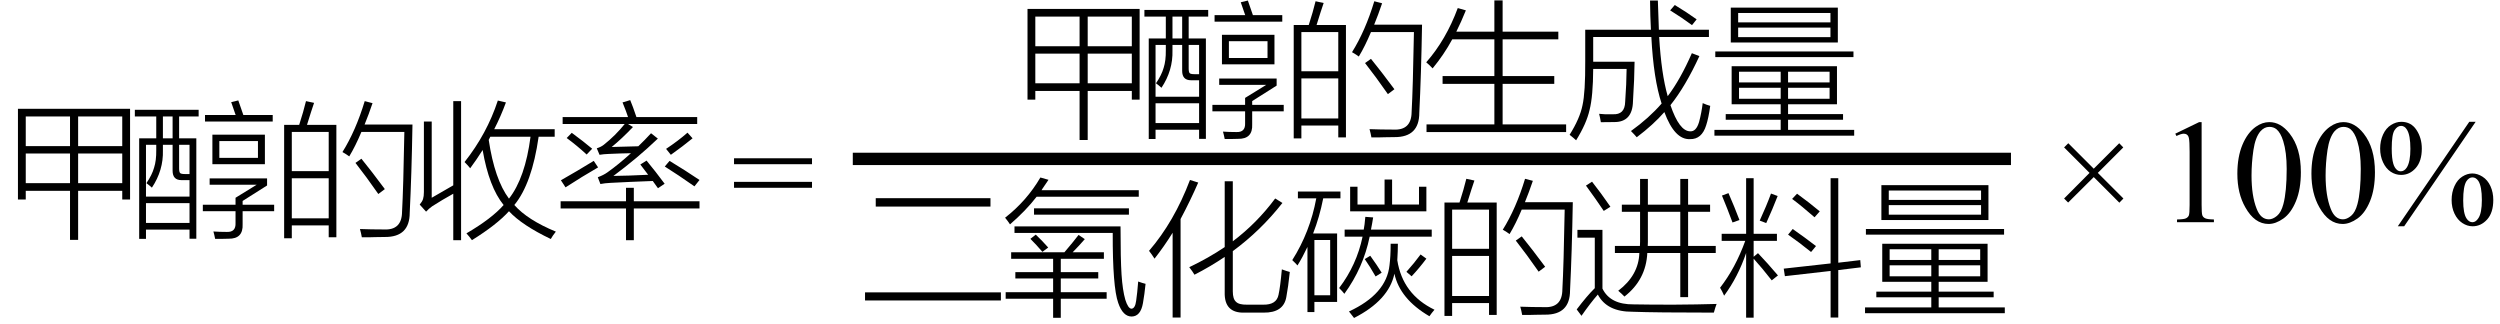 <svg xmlns="http://www.w3.org/2000/svg" xmlns:xlink="http://www.w3.org/1999/xlink" stroke-dasharray="none" shape-rendering="auto" font-family="'Dialog'" width="270" text-rendering="auto" fill-opacity="1" contentScriptType="text/ecmascript" color-interpolation="auto" color-rendering="auto" preserveAspectRatio="xMidYMid meet" font-size="12" fill="black" stroke="black" image-rendering="auto" stroke-miterlimit="10" zoomAndPan="magnify" version="1.0" stroke-linecap="square" stroke-linejoin="miter" contentStyleType="text/css" font-style="normal" height="35" stroke-width="1" stroke-dashoffset="0" font-weight="normal" stroke-opacity="1"><defs id="genericDefs"/><g><g text-rendering="optimizeLegibility" transform="translate(0,24)" color-rendering="optimizeQuality" color-interpolation="linearRGB" image-rendering="optimizeQuality"><path d="M1.938 -12.25 L14.047 -12.25 L14.047 -2.453 L13.203 -2.453 L13.203 -3.391 L8.438 -3.391 L8.438 1.906 L7.562 1.906 L7.562 -3.391 L2.781 -3.391 L2.781 -2.453 L1.938 -2.453 L1.938 -12.25 ZM2.781 -7.422 L2.781 -4.219 L7.562 -4.219 L7.562 -7.422 L2.781 -7.422 ZM2.781 -11.422 L2.781 -8.219 L7.562 -8.219 L7.562 -11.422 L2.781 -11.422 ZM8.438 -7.422 L8.438 -4.219 L13.203 -4.219 L13.203 -7.422 L8.438 -7.422 ZM13.203 -11.422 L8.438 -11.422 L8.438 -8.219 L13.203 -8.219 L13.203 -11.422 Z" stroke="none"/></g><g text-rendering="optimizeLegibility" transform="translate(14.047,24)" color-rendering="optimizeQuality" color-interpolation="linearRGB" image-rendering="optimizeQuality"><path d="M0.516 -11.422 L0.516 -12.141 L7.406 -12.141 L7.406 -11.422 L5.297 -11.422 L5.297 -9.062 L7.156 -9.062 L7.156 1.781 L6.422 1.781 L6.422 0.797 L1.719 0.797 L1.719 1.797 L0.984 1.797 L0.984 -9.062 L2.828 -9.062 L2.828 -11.422 L0.516 -11.422 ZM8.891 -9.453 L14.562 -9.453 L14.562 -6.266 L8.891 -6.266 L8.891 -9.453 ZM4.594 -5.562 L4.594 -8.359 L3.547 -8.359 L3.547 -7.766 Q3.609 -5.609 2.359 -3.734 Q2.047 -4.016 1.766 -4.219 Q2.375 -5.109 2.594 -5.891 Q2.844 -6.656 2.828 -7.797 L2.828 -8.359 L1.719 -8.359 L1.719 -2.766 L6.422 -2.766 L6.422 -4.547 L5.547 -4.547 Q4.594 -4.547 4.594 -5.562 ZM11.391 -2.641 L13.672 -4.047 L8.594 -4.047 L8.594 -4.734 L14.797 -4.734 L14.797 -3.969 L12.156 -2.297 L12.156 -1.891 L15.562 -1.891 L15.562 -1.188 L12.156 -1.188 L12.156 0.203 Q12.234 1.812 10.625 1.781 Q10.234 1.781 9.953 1.797 Q9.812 1.797 9.656 1.797 Q9.516 1.797 9.188 1.797 Q9.094 1.312 9 1 Q9.656 1.047 10.438 1.047 Q11.438 1.094 11.391 0.078 L11.391 -1.188 L7.859 -1.188 L7.859 -1.891 L11.391 -1.891 L11.391 -2.641 ZM1.719 -2.062 L1.719 0.078 L6.422 0.078 L6.422 -2.062 L1.719 -2.062 ZM9.641 -8.766 L9.641 -6.953 L13.812 -6.953 L13.812 -8.766 L9.641 -8.766 ZM10.922 -12.969 L11.688 -13.156 Q11.812 -12.781 12.094 -11.984 Q12.188 -11.703 12.234 -11.578 L15.406 -11.578 L15.406 -10.875 L8.094 -10.875 L8.094 -11.578 L11.406 -11.578 Q11.391 -11.625 11.359 -11.703 Q11.094 -12.516 10.922 -12.969 ZM6.422 -8.359 L5.297 -8.359 L5.297 -5.828 Q5.297 -5.422 5.406 -5.312 Q5.516 -5.203 5.922 -5.203 L6.422 -5.203 L6.422 -8.359 ZM3.547 -11.422 L3.547 -9.062 L4.594 -9.062 L4.594 -11.422 L3.547 -11.422 Z" stroke="none"/></g><g text-rendering="optimizeLegibility" transform="translate(29.609,24)" color-rendering="optimizeQuality" color-interpolation="linearRGB" image-rendering="optimizeQuality"><path d="M1.078 -10.516 L2.703 -10.516 Q3.172 -11.969 3.438 -13.078 L4.312 -12.891 Q4.219 -12.609 3.984 -11.906 Q3.688 -10.938 3.547 -10.516 L6.719 -10.516 L6.719 1.625 L5.891 1.625 L5.891 0.344 L1.906 0.344 L1.906 1.734 L1.078 1.734 L1.078 -10.516 ZM8.109 -7.109 Q7.844 -7.312 7.375 -7.578 Q8.812 -9.875 9.781 -13.078 L10.625 -12.859 Q10.203 -11.609 9.766 -10.547 L14.938 -10.547 Q14.844 -5.078 14.641 -1.031 Q14.641 1.609 11.969 1.594 Q11.5 1.609 10.906 1.609 Q10.625 1.625 10.297 1.625 Q10 1.625 9.469 1.625 Q9.391 1.172 9.266 0.734 Q10.5 0.781 11.828 0.781 Q13.797 0.891 13.812 -1.125 Q13.953 -3.641 14.062 -9.75 L9.422 -9.75 Q8.781 -8.219 8.109 -7.109 ZM1.906 -4.75 L1.906 -0.422 L5.891 -0.422 L5.891 -4.75 L1.906 -4.75 ZM1.906 -9.75 L1.906 -5.516 L5.891 -5.516 L5.891 -9.75 L1.906 -9.75 ZM8.781 -6.406 L9.422 -6.859 Q10.516 -5.516 11.953 -3.578 L11.25 -3.047 Q9.969 -4.891 8.781 -6.406 Z" stroke="none"/></g><g text-rendering="optimizeLegibility" transform="translate(44.547,24)" color-rendering="optimizeQuality" color-interpolation="linearRGB" image-rendering="optimizeQuality"><path d="M6.234 -5.828 Q6.016 -6.109 5.625 -6.5 Q8.047 -9.562 9.219 -13.141 L10.094 -12.938 Q9.531 -11.406 8.828 -10.047 L15.359 -10.047 L15.359 -9.234 L13.625 -9.234 Q12.906 -4.172 11 -1.859 Q12.422 -0.25 15.484 1.016 Q15.125 1.469 14.938 1.812 Q11.828 0.328 10.422 -1.188 Q9.109 0.266 6.422 1.938 Q6.156 1.562 5.828 1.203 Q8.578 -0.406 9.844 -1.859 Q8.266 -3.797 7.578 -7.797 Q6.938 -6.781 6.234 -5.828 ZM4.406 -13.078 L5.25 -13.078 L5.25 1.938 L4.406 1.938 L4.406 -3.078 Q3.219 -2.422 2.125 -1.719 Q1.75 -1.453 1.469 -1.141 L0.781 -1.906 Q1.047 -2.219 1.141 -2.5 Q1.234 -2.797 1.234 -3.266 L1.234 -10.875 L2.078 -10.875 L2.078 -2.641 Q2.5 -2.875 4.406 -3.984 L4.406 -13.078 ZM10.422 -2.547 Q12.172 -4.781 12.75 -9.234 L8.406 -9.234 Q8.375 -9.188 8.328 -9.078 Q8.266 -8.953 8.234 -8.891 Q8.875 -4.609 10.422 -2.547 Z" stroke="none"/></g><g text-rendering="optimizeLegibility" transform="translate(60.031,24)" color-rendering="optimizeQuality" color-interpolation="linearRGB" image-rendering="optimizeQuality"><path d="M7.203 -12.938 L8.031 -13.188 Q8.312 -12.531 8.703 -11.359 L15.266 -11.359 L15.266 -10.609 L7.781 -10.609 L8.328 -10.281 Q7.141 -9.031 6.031 -8.125 Q6.203 -8.125 6.594 -8.141 Q8.125 -8.172 8.906 -8.203 Q9.609 -8.875 10.281 -9.609 L11.016 -9.031 Q8.812 -6.922 6.219 -5 Q7.766 -5.016 9.969 -5.125 Q9.625 -5.594 9.125 -6.234 L9.797 -6.656 Q10.766 -5.484 11.75 -4.156 L11.031 -3.672 Q10.969 -3.75 10.859 -3.906 Q10.609 -4.266 10.469 -4.453 Q7.906 -4.359 5.891 -4.25 Q5.281 -4.219 4.812 -4.125 L4.531 -4.859 Q5.141 -5.078 5.578 -5.391 Q6.75 -6.219 8.109 -7.453 Q7.031 -7.438 5.703 -7.375 Q5.172 -7.359 4.719 -7.281 L4.422 -7.984 Q4.875 -8.125 5.172 -8.359 Q6.438 -9.359 7.438 -10.609 L0.734 -10.609 L0.734 -11.359 L7.797 -11.359 Q7.625 -11.906 7.203 -12.938 ZM7.578 -3.719 L8.422 -3.719 L8.422 -2.266 L15.516 -2.266 L15.516 -1.484 L8.422 -1.484 L8.422 1.938 L7.578 1.938 L7.578 -1.484 L0.516 -1.484 L0.516 -2.266 L7.578 -2.266 L7.578 -3.719 ZM4.094 -6.625 L4.562 -5.922 Q2.828 -4.922 1.047 -3.766 L0.547 -4.531 Q2.312 -5.531 4.094 -6.625 ZM14.969 -3.875 Q13.188 -5.125 11.766 -6.016 L12.281 -6.625 Q13.938 -5.625 15.516 -4.562 L14.969 -3.875 ZM11.906 -7.922 Q13.203 -8.781 14.219 -9.672 L14.766 -9.062 Q13.719 -8.203 12.422 -7.281 L11.906 -7.922 ZM1.172 -9.094 L1.719 -9.656 Q3.016 -8.703 3.922 -7.938 L3.328 -7.312 Q2.297 -8.266 1.172 -9.094 Z" stroke="none"/></g><g text-rendering="optimizeLegibility" transform="translate(78.978,24)" color-rendering="optimizeQuality" color-interpolation="linearRGB" image-rendering="optimizeQuality"><path d="M0.297 -6.906 L8.719 -6.906 L8.719 -6.266 L0.297 -6.266 L0.297 -6.906 ZM0.297 -4.359 L8.719 -4.359 L8.719 -3.719 L0.297 -3.719 L0.297 -4.359 Z" stroke="none"/></g><g text-rendering="optimizeLegibility" stroke-width="1.333" color-interpolation="linearRGB" color-rendering="optimizeQuality" image-rendering="optimizeQuality"><line y2="17.16" fill="none" x1="92.768" x2="216.518" y1="17.16"/><path d="M1.938 -12.25 L14.047 -12.25 L14.047 -2.453 L13.203 -2.453 L13.203 -3.391 L8.438 -3.391 L8.438 1.906 L7.562 1.906 L7.562 -3.391 L2.781 -3.391 L2.781 -2.453 L1.938 -2.453 L1.938 -12.25 ZM2.781 -7.422 L2.781 -4.219 L7.562 -4.219 L7.562 -7.422 L2.781 -7.422 ZM2.781 -11.422 L2.781 -8.219 L7.562 -8.219 L7.562 -11.422 L2.781 -11.422 ZM8.438 -7.422 L8.438 -4.219 L13.203 -4.219 L13.203 -7.422 L8.438 -7.422 ZM13.203 -11.422 L8.438 -11.422 L8.438 -8.219 L13.203 -8.219 L13.203 -11.422 Z" stroke-width="1" transform="translate(109.033,13.214)" stroke="none"/></g><g text-rendering="optimizeLegibility" transform="translate(123.08,13.214)" color-rendering="optimizeQuality" color-interpolation="linearRGB" image-rendering="optimizeQuality"><path d="M0.516 -11.422 L0.516 -12.141 L7.406 -12.141 L7.406 -11.422 L5.297 -11.422 L5.297 -9.062 L7.156 -9.062 L7.156 1.781 L6.422 1.781 L6.422 0.797 L1.719 0.797 L1.719 1.797 L0.984 1.797 L0.984 -9.062 L2.828 -9.062 L2.828 -11.422 L0.516 -11.422 ZM8.891 -9.453 L14.562 -9.453 L14.562 -6.266 L8.891 -6.266 L8.891 -9.453 ZM4.594 -5.562 L4.594 -8.359 L3.547 -8.359 L3.547 -7.766 Q3.609 -5.609 2.359 -3.734 Q2.047 -4.016 1.766 -4.219 Q2.375 -5.109 2.594 -5.891 Q2.844 -6.656 2.828 -7.797 L2.828 -8.359 L1.719 -8.359 L1.719 -2.766 L6.422 -2.766 L6.422 -4.547 L5.547 -4.547 Q4.594 -4.547 4.594 -5.562 ZM11.391 -2.641 L13.672 -4.047 L8.594 -4.047 L8.594 -4.734 L14.797 -4.734 L14.797 -3.969 L12.156 -2.297 L12.156 -1.891 L15.562 -1.891 L15.562 -1.188 L12.156 -1.188 L12.156 0.203 Q12.234 1.812 10.625 1.781 Q10.234 1.781 9.953 1.797 Q9.812 1.797 9.656 1.797 Q9.516 1.797 9.188 1.797 Q9.094 1.312 9 1 Q9.656 1.047 10.438 1.047 Q11.438 1.094 11.391 0.078 L11.391 -1.188 L7.859 -1.188 L7.859 -1.891 L11.391 -1.891 L11.391 -2.641 ZM1.719 -2.062 L1.719 0.078 L6.422 0.078 L6.422 -2.062 L1.719 -2.062 ZM9.641 -8.766 L9.641 -6.953 L13.812 -6.953 L13.812 -8.766 L9.641 -8.766 ZM10.922 -12.969 L11.688 -13.156 Q11.812 -12.781 12.094 -11.984 Q12.188 -11.703 12.234 -11.578 L15.406 -11.578 L15.406 -10.875 L8.094 -10.875 L8.094 -11.578 L11.406 -11.578 Q11.391 -11.625 11.359 -11.703 Q11.094 -12.516 10.922 -12.969 ZM6.422 -8.359 L5.297 -8.359 L5.297 -5.828 Q5.297 -5.422 5.406 -5.312 Q5.516 -5.203 5.922 -5.203 L6.422 -5.203 L6.422 -8.359 ZM3.547 -11.422 L3.547 -9.062 L4.594 -9.062 L4.594 -11.422 L3.547 -11.422 Z" stroke="none"/></g><g text-rendering="optimizeLegibility" transform="translate(138.643,13.214)" color-rendering="optimizeQuality" color-interpolation="linearRGB" image-rendering="optimizeQuality"><path d="M1.078 -10.516 L2.703 -10.516 Q3.172 -11.969 3.438 -13.078 L4.312 -12.891 Q4.219 -12.609 3.984 -11.906 Q3.688 -10.938 3.547 -10.516 L6.719 -10.516 L6.719 1.625 L5.891 1.625 L5.891 0.344 L1.906 0.344 L1.906 1.734 L1.078 1.734 L1.078 -10.516 ZM8.109 -7.109 Q7.844 -7.312 7.375 -7.578 Q8.812 -9.875 9.781 -13.078 L10.625 -12.859 Q10.203 -11.609 9.766 -10.547 L14.938 -10.547 Q14.844 -5.078 14.641 -1.031 Q14.641 1.609 11.969 1.594 Q11.5 1.609 10.906 1.609 Q10.625 1.625 10.297 1.625 Q10 1.625 9.469 1.625 Q9.391 1.172 9.266 0.734 Q10.5 0.781 11.828 0.781 Q13.797 0.891 13.812 -1.125 Q13.953 -3.641 14.062 -9.75 L9.422 -9.75 Q8.781 -8.219 8.109 -7.109 ZM1.906 -4.75 L1.906 -0.422 L5.891 -0.422 L5.891 -4.75 L1.906 -4.75 ZM1.906 -9.75 L1.906 -5.516 L5.891 -5.516 L5.891 -9.75 L1.906 -9.75 ZM8.781 -6.406 L9.422 -6.859 Q10.516 -5.516 11.953 -3.578 L11.25 -3.047 Q9.969 -4.891 8.781 -6.406 Z" stroke="none"/></g><g text-rendering="optimizeLegibility" transform="translate(153.58,13.214)" color-rendering="optimizeQuality" color-interpolation="linearRGB" image-rendering="optimizeQuality"><path d="M3.859 -12.344 L4.734 -12.094 Q4.234 -10.859 3.703 -9.797 L7.812 -9.797 L7.812 -13.172 L8.703 -13.172 L8.703 -9.797 L14.719 -9.797 L14.719 -8.969 L8.703 -8.969 L8.703 -5 L14.281 -5 L14.281 -4.156 L8.703 -4.156 L8.703 0.219 L15.562 0.219 L15.562 1.047 L0.484 1.047 L0.484 0.219 L7.812 0.219 L7.812 -4.156 L2.219 -4.156 L2.219 -5 L7.812 -5 L7.812 -8.969 L3.266 -8.969 Q2.359 -7.297 1.141 -5.828 Q0.859 -6.141 0.453 -6.484 Q2.594 -8.922 3.859 -12.344 Z" stroke="none"/></g><g text-rendering="optimizeLegibility" transform="translate(169.143,13.214)" color-rendering="optimizeQuality" color-interpolation="linearRGB" image-rendering="optimizeQuality"><path d="M9.062 -13.156 L9.906 -13.156 Q9.953 -11.406 10.016 -10 L15.422 -10 L15.422 -9.219 L10.047 -9.219 Q10.281 -5.234 10.969 -2.828 Q12.344 -4.641 13.578 -7.469 L14.391 -7.156 Q12.891 -3.891 11.266 -1.859 Q12.219 0.953 13.391 0.969 Q14.047 1.016 14.359 -0.047 Q14.625 -1.047 14.75 -2.078 Q15.156 -1.891 15.562 -1.781 Q15.375 -0.438 15.125 0.312 Q14.656 1.844 13.375 1.812 Q11.719 1.891 10.609 -1.109 Q9.406 0.266 7.625 1.609 Q7.375 1.312 7 0.938 Q8.938 -0.453 10.312 -2.031 Q9.438 -4.672 9.203 -9.219 L2.922 -9.219 L2.922 -6.547 L7.391 -6.547 Q7.375 -4.75 7.219 -2.281 Q7.172 0 5.156 -0.031 Q4.656 -0.016 3.75 -0.016 Q3.672 -0.5 3.562 -0.922 Q3.844 -0.891 4.188 -0.875 Q4.344 -0.875 4.547 -0.875 Q4.719 -0.875 5.031 -0.875 Q6.344 -0.797 6.375 -2.219 Q6.516 -4.141 6.531 -5.766 L2.922 -5.766 Q2.906 -2.797 2.531 -1.344 Q2.203 0.125 1.078 1.938 Q0.812 1.688 0.375 1.344 Q1.484 -0.422 1.766 -1.844 Q2.078 -3.219 2.062 -6.625 L2.062 -10 L9.156 -10 Q9.078 -11.453 9.062 -13.156 ZM11.234 -12.094 L11.734 -12.672 Q12.984 -11.922 14.094 -11.125 L13.594 -10.5 Q12.5 -11.312 11.234 -12.094 Z" stroke="none"/></g><g text-rendering="optimizeLegibility" transform="translate(184.705,13.214)" color-rendering="optimizeQuality" color-interpolation="linearRGB" image-rendering="optimizeQuality"><path d="M2.312 -6.062 L13.688 -6.062 L13.688 -1.953 L8.406 -1.953 L8.406 -0.891 L14.344 -0.891 L14.344 -0.281 L8.406 -0.281 L8.406 0.812 L15.547 0.812 L15.547 1.438 L0.453 1.438 L0.453 0.812 L7.609 0.812 L7.609 -0.281 L1.672 -0.281 L1.672 -0.891 L7.609 -0.891 L7.609 -1.953 L2.312 -1.953 L2.312 -6.062 ZM2.219 -12.391 L13.781 -12.391 L13.781 -8.625 L2.219 -8.625 L2.219 -12.391 ZM3.016 -10.234 L3.016 -9.203 L12.984 -9.203 L12.984 -10.234 L3.016 -10.234 ZM3.016 -11.812 L3.016 -10.797 L12.984 -10.797 L12.984 -11.812 L3.016 -11.812 ZM0.547 -7.656 L15.469 -7.656 L15.469 -7.047 L0.547 -7.047 L0.547 -7.656 ZM3.109 -3.734 L3.109 -2.547 L7.609 -2.547 L7.609 -3.734 L3.109 -3.734 ZM8.406 -3.734 L8.406 -2.547 L12.891 -2.547 L12.891 -3.734 L8.406 -3.734 ZM3.109 -5.469 L3.109 -4.312 L7.609 -4.312 L7.609 -5.469 L3.109 -5.469 ZM12.891 -5.469 L8.406 -5.469 L8.406 -4.312 L12.891 -4.312 L12.891 -5.469 Z" stroke="none"/></g><g text-rendering="optimizeLegibility" transform="translate(92.768,32.388)" color-rendering="optimizeQuality" color-interpolation="linearRGB" image-rendering="optimizeQuality"><path d="M1.812 -10.984 L14.203 -10.984 L14.203 -10.078 L1.812 -10.078 L1.812 -10.984 ZM0.656 -0.812 L15.328 -0.812 L15.328 0.062 L0.656 0.062 L0.656 -0.812 Z" stroke="none"/></g><g text-rendering="optimizeLegibility" transform="translate(108.096,32.388)" color-rendering="optimizeQuality" color-interpolation="linearRGB" image-rendering="optimizeQuality"><path d="M1.109 -5.141 L6.859 -5.141 Q7.781 -6.219 8.391 -7.016 L9.062 -6.562 Q8.484 -5.891 7.75 -5.141 L11.125 -5.141 L11.125 -4.438 L6.469 -4.438 L6.469 -3 L10.516 -3 L10.516 -2.312 L6.469 -2.312 L6.469 -0.828 L11.422 -0.828 L11.422 -0.125 L6.469 -0.125 L6.469 1.938 L5.641 1.938 L5.641 -0.125 L0.516 -0.125 L0.516 -0.828 L5.641 -0.828 L5.641 -2.312 L1.562 -2.312 L1.562 -3 L5.641 -3 L5.641 -4.438 L1.109 -4.438 L1.109 -5.141 ZM14.609 0.094 Q14.734 -0.75 14.828 -1.984 Q15.297 -1.812 15.625 -1.734 Q15.516 -0.625 15.344 0.344 Q15.094 1.781 14.125 1.797 Q13.172 1.797 12.672 0.328 Q12.062 -1.375 12.078 -7.234 L1.469 -7.234 L1.469 -7.938 L12.922 -7.938 Q12.922 -4.406 13.031 -2.734 Q13.141 -1.047 13.438 -0.016 Q13.734 0.922 14.094 0.953 Q14.5 0.938 14.609 0.094 ZM4.266 -13.219 L5.141 -12.969 Q4.922 -12.625 4.484 -12 Q4.422 -11.891 4.391 -11.844 L14.891 -11.844 L14.891 -11.141 L3.859 -11.141 Q2.703 -9.641 0.984 -8.156 Q0.766 -8.5 0.453 -8.875 Q2.797 -10.703 4.266 -13.219 ZM3.578 -9.891 L13.828 -9.891 L13.828 -9.203 L3.578 -9.203 L3.578 -9.891 ZM3.188 -6.594 L3.766 -7.047 Q4.406 -6.453 5.109 -5.656 L4.484 -5.188 Q3.859 -5.922 3.188 -6.594 Z" stroke="none"/></g><g text-rendering="optimizeLegibility" transform="translate(123.721,32.388)" color-rendering="optimizeQuality" color-interpolation="linearRGB" image-rendering="optimizeQuality"><path d="M5.281 -2.719 Q5.094 -3.047 4.719 -3.531 Q6.812 -4.531 8.547 -5.703 L8.547 -12.812 L9.422 -12.812 L9.422 -6.328 Q12.016 -8.281 14 -10.953 L14.781 -10.469 Q12.438 -7.484 9.422 -5.266 L9.422 -0.922 Q9.422 -0.094 9.766 0.203 Q10.078 0.531 10.953 0.516 L12.688 0.516 Q14.141 0.547 14.359 -0.547 Q14.547 -1.391 14.719 -3.297 Q15.266 -3.094 15.578 -3.016 Q15.406 -1.375 15.203 -0.312 Q14.906 1.406 12.734 1.375 L10.703 1.375 Q8.484 1.453 8.547 -0.828 L8.547 -4.641 Q6.969 -3.578 5.281 -2.719 ZM0.969 -4.453 Q0.672 -4.922 0.375 -5.297 Q3.094 -8.453 4.797 -12.953 L5.688 -12.672 Q4.844 -10.734 3.781 -8.734 L3.781 1.906 L2.922 1.906 L2.922 -7.25 Q2 -5.766 0.969 -4.453 Z" stroke="none"/></g><g text-rendering="optimizeLegibility" transform="translate(139.299,32.388)" color-rendering="optimizeQuality" color-interpolation="linearRGB" image-rendering="optimizeQuality"><path d="M0.875 -11.703 L5.469 -11.703 L5.469 -10.969 L3.609 -10.969 Q3.203 -8.922 2.516 -7.172 L5.109 -7.172 L5.109 0.219 L2.656 0.219 L2.656 1.312 L1.906 1.312 L1.906 -5.719 Q1.375 -4.594 0.828 -3.719 Q0.688 -3.891 0.359 -4.203 Q0.297 -4.266 0.266 -4.297 Q2.188 -7.328 2.859 -10.969 L0.875 -10.969 L0.875 -11.703 ZM5.328 -1.281 Q7.219 -3.766 7.859 -6.828 L5.922 -6.828 L5.922 -7.594 L7.984 -7.594 Q8.078 -8.047 8.156 -8.969 L9 -8.906 Q8.906 -8.281 8.766 -7.594 L15.328 -7.594 L15.328 -6.828 L8.625 -6.828 Q7.938 -3.469 5.891 -0.656 Q5.719 -0.891 5.328 -1.281 ZM15.078 1.766 Q11.891 -0.094 11.297 -2.828 Q10.703 0.031 6.938 1.953 Q6.703 1.625 6.391 1.25 Q10.438 -0.625 10.766 -3.734 Q10.828 -4.219 10.859 -4.766 Q10.891 -5.266 10.891 -6.062 L11.672 -6.062 Q11.672 -5.328 11.609 -4.281 Q12.188 -0.594 15.625 1.062 Q15.312 1.422 15.078 1.766 ZM6.516 -9.562 L6.516 -12.219 L7.312 -12.219 L7.312 -10.297 L10.234 -10.297 L10.234 -13 L11.047 -13 L11.047 -10.297 L13.953 -10.297 L13.953 -12.219 L14.75 -12.219 L14.75 -9.562 L6.516 -9.562 ZM2.656 -6.469 L2.656 -0.5 L4.359 -0.5 L4.359 -6.469 L2.656 -6.469 ZM13.156 -2.547 L12.594 -3.031 Q13.422 -3.953 14.125 -4.906 L14.75 -4.453 Q14 -3.453 13.156 -2.547 ZM8.094 -4.406 L8.688 -4.766 Q9.422 -3.75 9.922 -2.938 L9.266 -2.531 Q8.641 -3.625 8.094 -4.406 Z" stroke="none"/></g><g text-rendering="optimizeLegibility" transform="translate(154.924,32.388)" color-rendering="optimizeQuality" color-interpolation="linearRGB" image-rendering="optimizeQuality"><path d="M1.078 -10.516 L2.703 -10.516 Q3.172 -11.969 3.438 -13.078 L4.312 -12.891 Q4.219 -12.609 3.984 -11.906 Q3.688 -10.938 3.547 -10.516 L6.719 -10.516 L6.719 1.625 L5.891 1.625 L5.891 0.344 L1.906 0.344 L1.906 1.734 L1.078 1.734 L1.078 -10.516 ZM8.109 -7.109 Q7.844 -7.312 7.375 -7.578 Q8.812 -9.875 9.781 -13.078 L10.625 -12.859 Q10.203 -11.609 9.766 -10.547 L14.938 -10.547 Q14.844 -5.078 14.641 -1.031 Q14.641 1.609 11.969 1.594 Q11.5 1.609 10.906 1.609 Q10.625 1.625 10.297 1.625 Q10 1.625 9.469 1.625 Q9.391 1.172 9.266 0.734 Q10.5 0.781 11.828 0.781 Q13.797 0.891 13.812 -1.125 Q13.953 -3.641 14.062 -9.75 L9.422 -9.75 Q8.781 -8.219 8.109 -7.109 ZM1.906 -4.75 L1.906 -0.422 L5.891 -0.422 L5.891 -4.75 L1.906 -4.75 ZM1.906 -9.75 L1.906 -5.516 L5.891 -5.516 L5.891 -9.75 L1.906 -9.75 ZM8.781 -6.406 L9.422 -6.859 Q10.516 -5.516 11.953 -3.578 L11.25 -3.047 Q9.969 -4.891 8.781 -6.406 Z" stroke="none"/></g><g text-rendering="optimizeLegibility" transform="translate(169.862,32.388)" color-rendering="optimizeQuality" color-interpolation="linearRGB" image-rendering="optimizeQuality"><path d="M4.547 -5.828 L7.25 -5.828 Q7.25 -5.969 7.266 -6.266 Q7.266 -6.594 7.266 -6.781 L7.266 -9.516 L5.297 -9.516 L5.297 -10.281 L7.266 -10.281 L7.266 -13.062 L8.109 -13.062 L8.109 -10.281 L11.609 -10.281 L11.609 -13.062 L12.453 -13.062 L12.453 -10.281 L14.828 -10.281 L14.828 -9.516 L12.453 -9.516 L12.453 -5.828 L15.438 -5.828 L15.438 -5.062 L12.453 -5.062 L12.453 -0.297 L11.609 -0.297 L11.609 -5.062 L8.047 -5.062 Q7.906 -2.172 5.578 -0.359 Q5.297 -0.656 4.906 -0.984 Q7.109 -2.656 7.188 -5.062 L4.547 -5.062 L4.547 -5.828 ZM6.578 0.484 Q8.219 0.516 10.844 0.516 Q13.453 0.5 15.531 0.438 Q15.391 0.797 15.234 1.375 Q8.922 1.375 6.453 1.281 Q3.688 1.297 2.703 -0.578 Q1.922 0.312 0.938 1.719 L0.422 1.031 Q1.531 -0.438 2.375 -1.266 L2.375 -6.719 L0.5 -6.719 L0.5 -7.562 L3.203 -7.562 L3.203 -1.219 Q4.047 0.516 6.578 0.484 ZM8.109 -6.875 Q8.109 -6.453 8.109 -6.25 Q8.109 -6.016 8.094 -5.828 L11.609 -5.828 L11.609 -9.516 L8.109 -9.516 L8.109 -6.875 ZM3.344 -9.609 Q2.484 -10.891 1.422 -12.344 L2.078 -12.766 Q3.016 -11.578 4.062 -10.062 L3.344 -9.609 Z" stroke="none"/></g><g text-rendering="optimizeLegibility" transform="translate(185.393,32.388)" color-rendering="optimizeQuality" color-interpolation="linearRGB" image-rendering="optimizeQuality"><path d="M0.812 -0.453 Q0.609 -0.938 0.375 -1.312 Q2.031 -3.438 3.094 -6.375 L0.547 -6.375 L0.547 -7.141 L3.188 -7.141 L3.188 -13.141 L4 -13.141 L4 -7.141 L6.516 -7.141 L6.516 -6.375 L4 -6.375 L4 -4.656 L4.469 -5.047 Q5.516 -3.953 6.625 -2.641 L5.953 -2.109 Q4.906 -3.453 4 -4.453 L4 1.922 L3.188 1.922 L3.188 -5.062 Q2.312 -2.484 0.812 -0.453 ZM12.312 -13.141 L13.141 -13.141 L13.141 -4.016 L15.516 -4.297 L15.578 -3.516 L13.141 -3.219 L13.141 1.906 L12.312 1.906 L12.312 -3.125 L7.375 -2.562 L7.25 -3.375 L12.312 -3.938 L12.312 -13.141 ZM8.156 -10.906 L8.688 -11.469 Q10 -10.516 11.141 -9.562 L10.578 -8.922 Q9.188 -10.141 8.156 -10.906 ZM7.719 -7.047 L8.219 -7.656 Q9.562 -6.719 10.734 -5.812 L10.203 -5.172 Q8.891 -6.234 7.719 -7.047 ZM0.578 -11.266 L1.281 -11.531 Q1.938 -10.031 2.469 -8.625 L1.719 -8.359 Q1.156 -9.875 0.578 -11.266 ZM5.359 -8.297 L4.656 -8.562 Q5.375 -10.125 5.875 -11.484 L6.594 -11.219 Q6.047 -9.812 5.359 -8.297 Z" stroke="none"/></g><g text-rendering="optimizeLegibility" transform="translate(200.971,32.388)" color-rendering="optimizeQuality" color-interpolation="linearRGB" image-rendering="optimizeQuality"><path d="M2.312 -6.062 L13.688 -6.062 L13.688 -1.953 L8.406 -1.953 L8.406 -0.891 L14.344 -0.891 L14.344 -0.281 L8.406 -0.281 L8.406 0.812 L15.547 0.812 L15.547 1.438 L0.453 1.438 L0.453 0.812 L7.609 0.812 L7.609 -0.281 L1.672 -0.281 L1.672 -0.891 L7.609 -0.891 L7.609 -1.953 L2.312 -1.953 L2.312 -6.062 ZM2.219 -12.391 L13.781 -12.391 L13.781 -8.625 L2.219 -8.625 L2.219 -12.391 ZM3.016 -10.234 L3.016 -9.203 L12.984 -9.203 L12.984 -10.234 L3.016 -10.234 ZM3.016 -11.812 L3.016 -10.797 L12.984 -10.797 L12.984 -11.812 L3.016 -11.812 ZM0.547 -7.656 L15.469 -7.656 L15.469 -7.047 L0.547 -7.047 L0.547 -7.656 ZM3.109 -3.734 L3.109 -2.547 L7.609 -2.547 L7.609 -3.734 L3.109 -3.734 ZM8.406 -3.734 L8.406 -2.547 L12.891 -2.547 L12.891 -3.734 L8.406 -3.734 ZM3.109 -5.469 L3.109 -4.312 L7.609 -4.312 L7.609 -5.469 L3.109 -5.469 ZM12.891 -5.469 L8.406 -5.469 L8.406 -4.312 L12.891 -4.312 L12.891 -5.469 Z" stroke="none"/></g><g text-rendering="optimizeLegibility" transform="translate(221.625,24)" color-rendering="optimizeQuality" color-interpolation="linearRGB" image-rendering="optimizeQuality"><path d="M1.297 -2.562 L4.047 -5.328 L1.297 -8.078 L1.75 -8.531 L4.5 -5.781 L7.25 -8.531 L7.688 -8.078 L4.938 -5.328 L7.703 -2.562 L7.266 -2.109 L4.5 -4.875 L1.734 -2.125 L1.297 -2.562 Z" stroke="none"/></g><g text-rendering="optimizeLegibility" transform="translate(233.056,24)" color-rendering="optimizeQuality" color-interpolation="linearRGB" image-rendering="optimizeQuality"><path d="M1.875 -9.562 L4.453 -10.812 L4.719 -10.812 L4.719 -1.875 Q4.719 -0.984 4.789 -0.766 Q4.859 -0.547 5.094 -0.43 Q5.328 -0.312 6.047 -0.297 L6.047 0 L2.062 0 L2.062 -0.297 Q2.812 -0.312 3.031 -0.422 Q3.25 -0.531 3.336 -0.727 Q3.422 -0.922 3.422 -1.875 L3.422 -7.594 Q3.422 -8.75 3.344 -9.078 Q3.297 -9.328 3.148 -9.445 Q3 -9.562 2.797 -9.562 Q2.516 -9.562 2 -9.312 L1.875 -9.562 ZM8.578 -5.234 Q8.578 -7.047 9.125 -8.359 Q9.672 -9.672 10.578 -10.312 Q11.281 -10.812 12.031 -10.812 Q13.25 -10.812 14.219 -9.578 Q15.438 -8.031 15.438 -5.406 Q15.438 -3.562 14.906 -2.273 Q14.375 -0.984 13.547 -0.398 Q12.719 0.188 11.953 0.188 Q10.438 0.188 9.438 -1.609 Q8.578 -3.109 8.578 -5.234 ZM10.109 -5.047 Q10.109 -2.859 10.656 -1.469 Q11.094 -0.312 11.984 -0.312 Q12.406 -0.312 12.859 -0.688 Q13.312 -1.062 13.547 -1.953 Q13.906 -3.297 13.906 -5.75 Q13.906 -7.562 13.531 -8.766 Q13.25 -9.672 12.797 -10.047 Q12.484 -10.297 12.031 -10.297 Q11.5 -10.297 11.078 -9.828 Q10.516 -9.172 10.312 -7.781 Q10.109 -6.391 10.109 -5.047 ZM16.578 -5.234 Q16.578 -7.047 17.125 -8.359 Q17.672 -9.672 18.578 -10.312 Q19.281 -10.812 20.031 -10.812 Q21.25 -10.812 22.219 -9.578 Q23.438 -8.031 23.438 -5.406 Q23.438 -3.562 22.906 -2.273 Q22.375 -0.984 21.547 -0.398 Q20.719 0.188 19.953 0.188 Q18.438 0.188 17.438 -1.609 Q16.578 -3.109 16.578 -5.234 ZM18.109 -5.047 Q18.109 -2.859 18.656 -1.469 Q19.094 -0.312 19.984 -0.312 Q20.406 -0.312 20.859 -0.688 Q21.312 -1.062 21.547 -1.953 Q21.906 -3.297 21.906 -5.75 Q21.906 -7.562 21.531 -8.766 Q21.25 -9.672 20.797 -10.047 Q20.484 -10.297 20.031 -10.297 Q19.5 -10.297 19.078 -9.828 Q18.516 -9.172 18.312 -7.781 Q18.109 -6.391 18.109 -5.047 Z" stroke="none"/></g><g text-rendering="optimizeLegibility" transform="translate(256.494,24)" color-rendering="optimizeQuality" color-interpolation="linearRGB" image-rendering="optimizeQuality"><path d="M10.875 -10.844 L3.156 0.438 L2.469 0.438 L10.188 -10.844 L10.875 -10.844 ZM2.844 -10.844 Q3.906 -10.844 4.484 -9.969 Q5.062 -9.094 5.062 -7.953 Q5.062 -6.594 4.406 -5.852 Q3.75 -5.109 2.828 -5.109 Q2.219 -5.109 1.703 -5.453 Q1.188 -5.797 0.875 -6.469 Q0.562 -7.141 0.562 -7.953 Q0.562 -8.781 0.875 -9.469 Q1.188 -10.156 1.734 -10.5 Q2.281 -10.844 2.844 -10.844 ZM2.828 -10.406 Q2.422 -10.406 2.117 -9.938 Q1.812 -9.469 1.812 -7.969 Q1.812 -6.875 1.984 -6.312 Q2.109 -5.875 2.391 -5.641 Q2.562 -5.5 2.797 -5.5 Q3.172 -5.5 3.438 -5.906 Q3.828 -6.516 3.828 -7.922 Q3.828 -9.406 3.453 -10 Q3.203 -10.406 2.828 -10.406 ZM10.516 -5.266 Q11.078 -5.266 11.625 -4.914 Q12.172 -4.562 12.477 -3.891 Q12.781 -3.219 12.781 -2.406 Q12.781 -1.031 12.117 -0.297 Q11.453 0.438 10.547 0.438 Q9.969 0.438 9.438 0.086 Q8.906 -0.266 8.594 -0.922 Q8.281 -1.578 8.281 -2.406 Q8.281 -3.234 8.594 -3.914 Q8.906 -4.594 9.438 -4.93 Q9.969 -5.266 10.516 -5.266 ZM10.531 -4.844 Q10.156 -4.844 9.875 -4.422 Q9.531 -3.875 9.531 -2.359 Q9.531 -0.953 9.891 -0.406 Q10.156 0 10.531 0 Q10.891 0 11.172 -0.438 Q11.547 -1 11.547 -2.391 Q11.547 -3.859 11.172 -4.453 Q10.906 -4.844 10.531 -4.844 Z" stroke="none"/></g></g></svg>